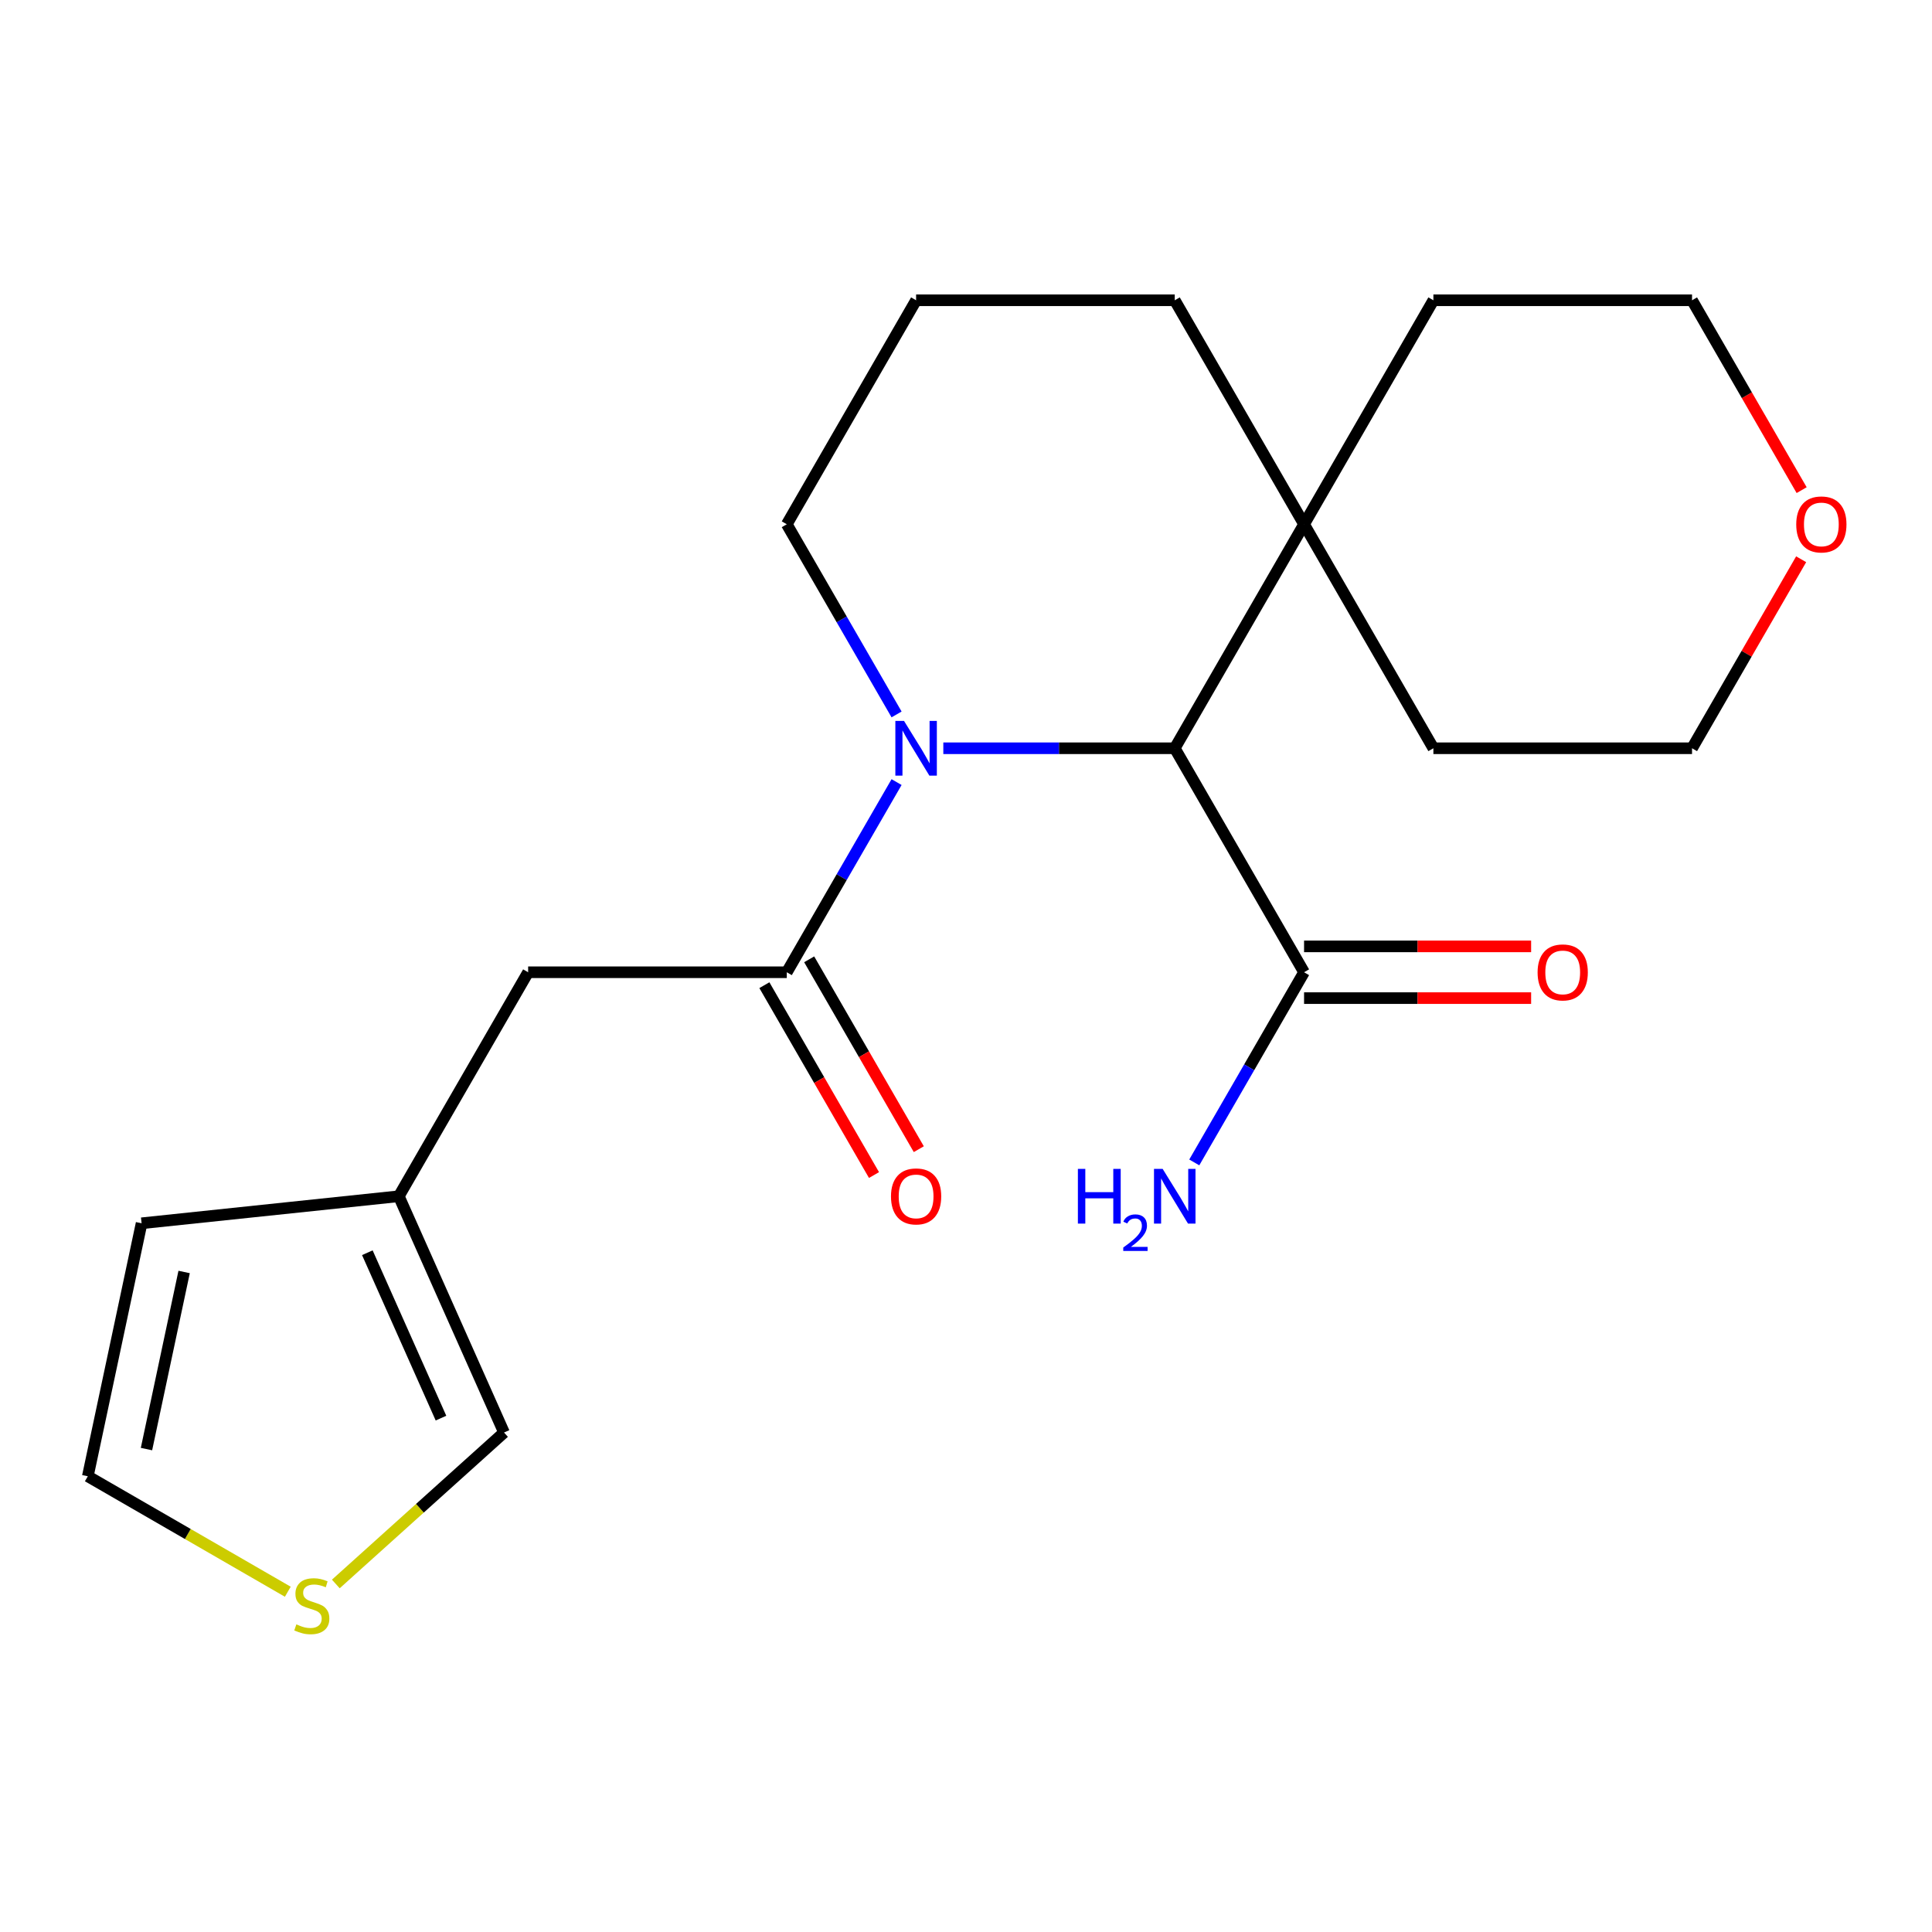 <?xml version='1.0' encoding='iso-8859-1'?>
<svg version='1.1' baseProfile='full'
              xmlns='http://www.w3.org/2000/svg'
                      xmlns:rdkit='http://www.rdkit.org/xml'
                      xmlns:xlink='http://www.w3.org/1999/xlink'
                  xml:space='preserve'
width='1000px' height='1000px' viewBox='0 0 1000 1000'>
<!-- END OF HEADER -->
<rect style='opacity:1.0;fill:#FFFFFF;stroke:none' width='1000' height='1000' x='0' y='0'> </rect>
<path class='bond-0' d='M 464.066,404.806 L 435.652,454.021' style='fill:none;fill-rule:evenodd;stroke:#0000FF;stroke-width:6px;stroke-linecap:butt;stroke-linejoin:miter;stroke-opacity:1' />
<path class='bond-0' d='M 435.652,454.021 L 407.237,503.236' style='fill:none;fill-rule:evenodd;stroke:#000000;stroke-width:6px;stroke-linecap:butt;stroke-linejoin:miter;stroke-opacity:1' />
<path class='bond-1' d='M 488.261,387.299 L 548.154,387.299' style='fill:none;fill-rule:evenodd;stroke:#0000FF;stroke-width:6px;stroke-linecap:butt;stroke-linejoin:miter;stroke-opacity:1' />
<path class='bond-1' d='M 548.154,387.299 L 608.047,387.299' style='fill:none;fill-rule:evenodd;stroke:#000000;stroke-width:6px;stroke-linecap:butt;stroke-linejoin:miter;stroke-opacity:1' />
<path class='bond-14' d='M 464.066,369.792 L 435.652,320.577' style='fill:none;fill-rule:evenodd;stroke:#0000FF;stroke-width:6px;stroke-linecap:butt;stroke-linejoin:miter;stroke-opacity:1' />
<path class='bond-14' d='M 435.652,320.577 L 407.237,271.361' style='fill:none;fill-rule:evenodd;stroke:#000000;stroke-width:6px;stroke-linecap:butt;stroke-linejoin:miter;stroke-opacity:1' />
<path class='bond-4' d='M 407.237,503.236 L 273.364,503.236' style='fill:none;fill-rule:evenodd;stroke:#000000;stroke-width:6px;stroke-linecap:butt;stroke-linejoin:miter;stroke-opacity:1' />
<path class='bond-7' d='M 395.644,509.93 L 424.012,559.065' style='fill:none;fill-rule:evenodd;stroke:#000000;stroke-width:6px;stroke-linecap:butt;stroke-linejoin:miter;stroke-opacity:1' />
<path class='bond-7' d='M 424.012,559.065 L 452.38,608.2' style='fill:none;fill-rule:evenodd;stroke:#FF0000;stroke-width:6px;stroke-linecap:butt;stroke-linejoin:miter;stroke-opacity:1' />
<path class='bond-7' d='M 418.831,496.542 L 447.199,545.678' style='fill:none;fill-rule:evenodd;stroke:#000000;stroke-width:6px;stroke-linecap:butt;stroke-linejoin:miter;stroke-opacity:1' />
<path class='bond-7' d='M 447.199,545.678 L 475.568,594.813' style='fill:none;fill-rule:evenodd;stroke:#FF0000;stroke-width:6px;stroke-linecap:butt;stroke-linejoin:miter;stroke-opacity:1' />
<path class='bond-2' d='M 608.047,387.299 L 674.983,503.236' style='fill:none;fill-rule:evenodd;stroke:#000000;stroke-width:6px;stroke-linecap:butt;stroke-linejoin:miter;stroke-opacity:1' />
<path class='bond-3' d='M 608.047,387.299 L 674.983,271.361' style='fill:none;fill-rule:evenodd;stroke:#000000;stroke-width:6px;stroke-linecap:butt;stroke-linejoin:miter;stroke-opacity:1' />
<path class='bond-10' d='M 674.983,516.623 L 733.746,516.623' style='fill:none;fill-rule:evenodd;stroke:#000000;stroke-width:6px;stroke-linecap:butt;stroke-linejoin:miter;stroke-opacity:1' />
<path class='bond-10' d='M 733.746,516.623 L 792.509,516.623' style='fill:none;fill-rule:evenodd;stroke:#FF0000;stroke-width:6px;stroke-linecap:butt;stroke-linejoin:miter;stroke-opacity:1' />
<path class='bond-10' d='M 674.983,489.849 L 733.746,489.849' style='fill:none;fill-rule:evenodd;stroke:#000000;stroke-width:6px;stroke-linecap:butt;stroke-linejoin:miter;stroke-opacity:1' />
<path class='bond-10' d='M 733.746,489.849 L 792.509,489.849' style='fill:none;fill-rule:evenodd;stroke:#FF0000;stroke-width:6px;stroke-linecap:butt;stroke-linejoin:miter;stroke-opacity:1' />
<path class='bond-13' d='M 674.983,503.236 L 646.569,552.451' style='fill:none;fill-rule:evenodd;stroke:#000000;stroke-width:6px;stroke-linecap:butt;stroke-linejoin:miter;stroke-opacity:1' />
<path class='bond-13' d='M 646.569,552.451 L 618.154,601.667' style='fill:none;fill-rule:evenodd;stroke:#0000FF;stroke-width:6px;stroke-linecap:butt;stroke-linejoin:miter;stroke-opacity:1' />
<path class='bond-17' d='M 674.983,271.361 L 741.92,155.424' style='fill:none;fill-rule:evenodd;stroke:#000000;stroke-width:6px;stroke-linecap:butt;stroke-linejoin:miter;stroke-opacity:1' />
<path class='bond-18' d='M 674.983,271.361 L 741.92,387.299' style='fill:none;fill-rule:evenodd;stroke:#000000;stroke-width:6px;stroke-linecap:butt;stroke-linejoin:miter;stroke-opacity:1' />
<path class='bond-21' d='M 674.983,271.361 L 608.047,155.424' style='fill:none;fill-rule:evenodd;stroke:#000000;stroke-width:6px;stroke-linecap:butt;stroke-linejoin:miter;stroke-opacity:1' />
<path class='bond-5' d='M 273.364,503.236 L 206.428,619.174' style='fill:none;fill-rule:evenodd;stroke:#000000;stroke-width:6px;stroke-linecap:butt;stroke-linejoin:miter;stroke-opacity:1' />
<path class='bond-8' d='M 206.428,619.174 L 260.879,741.473' style='fill:none;fill-rule:evenodd;stroke:#000000;stroke-width:6px;stroke-linecap:butt;stroke-linejoin:miter;stroke-opacity:1' />
<path class='bond-8' d='M 190.136,648.409 L 228.251,734.018' style='fill:none;fill-rule:evenodd;stroke:#000000;stroke-width:6px;stroke-linecap:butt;stroke-linejoin:miter;stroke-opacity:1' />
<path class='bond-11' d='M 206.428,619.174 L 73.288,633.167' style='fill:none;fill-rule:evenodd;stroke:#000000;stroke-width:6px;stroke-linecap:butt;stroke-linejoin:miter;stroke-opacity:1' />
<path class='bond-6' d='M 173.819,819.862 L 217.349,780.667' style='fill:none;fill-rule:evenodd;stroke:#CCCC00;stroke-width:6px;stroke-linecap:butt;stroke-linejoin:miter;stroke-opacity:1' />
<path class='bond-6' d='M 217.349,780.667 L 260.879,741.473' style='fill:none;fill-rule:evenodd;stroke:#000000;stroke-width:6px;stroke-linecap:butt;stroke-linejoin:miter;stroke-opacity:1' />
<path class='bond-23' d='M 148.965,823.876 L 97.21,793.995' style='fill:none;fill-rule:evenodd;stroke:#CCCC00;stroke-width:6px;stroke-linecap:butt;stroke-linejoin:miter;stroke-opacity:1' />
<path class='bond-23' d='M 97.21,793.995 L 45.455,764.115' style='fill:none;fill-rule:evenodd;stroke:#000000;stroke-width:6px;stroke-linecap:butt;stroke-linejoin:miter;stroke-opacity:1' />
<path class='bond-9' d='M 45.455,764.115 L 73.288,633.167' style='fill:none;fill-rule:evenodd;stroke:#000000;stroke-width:6px;stroke-linecap:butt;stroke-linejoin:miter;stroke-opacity:1' />
<path class='bond-9' d='M 75.819,750.039 L 95.303,658.376' style='fill:none;fill-rule:evenodd;stroke:#000000;stroke-width:6px;stroke-linecap:butt;stroke-linejoin:miter;stroke-opacity:1' />
<path class='bond-12' d='M 932.275,289.468 L 904.034,338.383' style='fill:none;fill-rule:evenodd;stroke:#FF0000;stroke-width:6px;stroke-linecap:butt;stroke-linejoin:miter;stroke-opacity:1' />
<path class='bond-12' d='M 904.034,338.383 L 875.793,387.299' style='fill:none;fill-rule:evenodd;stroke:#000000;stroke-width:6px;stroke-linecap:butt;stroke-linejoin:miter;stroke-opacity:1' />
<path class='bond-22' d='M 932.529,253.695 L 904.161,204.559' style='fill:none;fill-rule:evenodd;stroke:#FF0000;stroke-width:6px;stroke-linecap:butt;stroke-linejoin:miter;stroke-opacity:1' />
<path class='bond-22' d='M 904.161,204.559 L 875.793,155.424' style='fill:none;fill-rule:evenodd;stroke:#000000;stroke-width:6px;stroke-linecap:butt;stroke-linejoin:miter;stroke-opacity:1' />
<path class='bond-16' d='M 407.237,271.361 L 474.174,155.424' style='fill:none;fill-rule:evenodd;stroke:#000000;stroke-width:6px;stroke-linecap:butt;stroke-linejoin:miter;stroke-opacity:1' />
<path class='bond-15' d='M 608.047,155.424 L 474.174,155.424' style='fill:none;fill-rule:evenodd;stroke:#000000;stroke-width:6px;stroke-linecap:butt;stroke-linejoin:miter;stroke-opacity:1' />
<path class='bond-20' d='M 741.92,155.424 L 875.793,155.424' style='fill:none;fill-rule:evenodd;stroke:#000000;stroke-width:6px;stroke-linecap:butt;stroke-linejoin:miter;stroke-opacity:1' />
<path class='bond-19' d='M 741.92,387.299 L 875.793,387.299' style='fill:none;fill-rule:evenodd;stroke:#000000;stroke-width:6px;stroke-linecap:butt;stroke-linejoin:miter;stroke-opacity:1' />
<path  class='atom-0' d='M 467.914 373.139
L 477.194 388.139
Q 478.114 389.619, 479.594 392.299
Q 481.074 394.979, 481.154 395.139
L 481.154 373.139
L 484.914 373.139
L 484.914 401.459
L 481.034 401.459
L 471.074 385.059
Q 469.914 383.139, 468.674 380.939
Q 467.474 378.739, 467.114 378.059
L 467.114 401.459
L 463.434 401.459
L 463.434 373.139
L 467.914 373.139
' fill='#0000FF'/>
<path  class='atom-7' d='M 153.392 840.771
Q 153.712 840.891, 155.032 841.451
Q 156.352 842.011, 157.792 842.371
Q 159.272 842.691, 160.712 842.691
Q 163.392 842.691, 164.952 841.411
Q 166.512 840.091, 166.512 837.811
Q 166.512 836.251, 165.712 835.291
Q 164.952 834.331, 163.752 833.811
Q 162.552 833.291, 160.552 832.691
Q 158.032 831.931, 156.512 831.211
Q 155.032 830.491, 153.952 828.971
Q 152.912 827.451, 152.912 824.891
Q 152.912 821.331, 155.312 819.131
Q 157.752 816.931, 162.552 816.931
Q 165.832 816.931, 169.552 818.491
L 168.632 821.571
Q 165.232 820.171, 162.672 820.171
Q 159.912 820.171, 158.392 821.331
Q 156.872 822.451, 156.912 824.411
Q 156.912 825.931, 157.672 826.851
Q 158.472 827.771, 159.592 828.291
Q 160.752 828.811, 162.672 829.411
Q 165.232 830.211, 166.752 831.011
Q 168.272 831.811, 169.352 833.451
Q 170.472 835.051, 170.472 837.811
Q 170.472 841.731, 167.832 843.851
Q 165.232 845.931, 160.872 845.931
Q 158.352 845.931, 156.432 845.371
Q 154.552 844.851, 152.312 843.931
L 153.392 840.771
' fill='#CCCC00'/>
<path  class='atom-8' d='M 461.174 619.254
Q 461.174 612.454, 464.534 608.654
Q 467.894 604.854, 474.174 604.854
Q 480.454 604.854, 483.814 608.654
Q 487.174 612.454, 487.174 619.254
Q 487.174 626.134, 483.774 630.054
Q 480.374 633.934, 474.174 633.934
Q 467.934 633.934, 464.534 630.054
Q 461.174 626.174, 461.174 619.254
M 474.174 630.734
Q 478.494 630.734, 480.814 627.854
Q 483.174 624.934, 483.174 619.254
Q 483.174 613.694, 480.814 610.894
Q 478.494 608.054, 474.174 608.054
Q 469.854 608.054, 467.494 610.854
Q 465.174 613.654, 465.174 619.254
Q 465.174 624.974, 467.494 627.854
Q 469.854 630.734, 474.174 630.734
' fill='#FF0000'/>
<path  class='atom-11' d='M 795.856 503.316
Q 795.856 496.516, 799.216 492.716
Q 802.576 488.916, 808.856 488.916
Q 815.136 488.916, 818.496 492.716
Q 821.856 496.516, 821.856 503.316
Q 821.856 510.196, 818.456 514.116
Q 815.056 517.996, 808.856 517.996
Q 802.616 517.996, 799.216 514.116
Q 795.856 510.236, 795.856 503.316
M 808.856 514.796
Q 813.176 514.796, 815.496 511.916
Q 817.856 508.996, 817.856 503.316
Q 817.856 497.756, 815.496 494.956
Q 813.176 492.116, 808.856 492.116
Q 804.536 492.116, 802.176 494.916
Q 799.856 497.716, 799.856 503.316
Q 799.856 509.036, 802.176 511.916
Q 804.536 514.796, 808.856 514.796
' fill='#FF0000'/>
<path  class='atom-13' d='M 929.729 271.441
Q 929.729 264.641, 933.089 260.841
Q 936.449 257.041, 942.729 257.041
Q 949.009 257.041, 952.369 260.841
Q 955.729 264.641, 955.729 271.441
Q 955.729 278.321, 952.329 282.241
Q 948.929 286.121, 942.729 286.121
Q 936.489 286.121, 933.089 282.241
Q 929.729 278.361, 929.729 271.441
M 942.729 282.921
Q 947.049 282.921, 949.369 280.041
Q 951.729 277.121, 951.729 271.441
Q 951.729 265.881, 949.369 263.081
Q 947.049 260.241, 942.729 260.241
Q 938.409 260.241, 936.049 263.041
Q 933.729 265.841, 933.729 271.441
Q 933.729 277.161, 936.049 280.041
Q 938.409 282.921, 942.729 282.921
' fill='#FF0000'/>
<path  class='atom-14' d='M 557.914 605.014
L 561.754 605.014
L 561.754 617.054
L 576.234 617.054
L 576.234 605.014
L 580.074 605.014
L 580.074 633.334
L 576.234 633.334
L 576.234 620.254
L 561.754 620.254
L 561.754 633.334
L 557.914 633.334
L 557.914 605.014
' fill='#0000FF'/>
<path  class='atom-14' d='M 581.447 632.34
Q 582.133 630.571, 583.77 629.594
Q 585.407 628.591, 587.677 628.591
Q 590.502 628.591, 592.086 630.122
Q 593.67 631.654, 593.67 634.373
Q 593.67 637.145, 591.611 639.732
Q 589.578 642.319, 585.354 645.382
L 593.987 645.382
L 593.987 647.494
L 581.394 647.494
L 581.394 645.725
Q 584.879 643.243, 586.938 641.395
Q 589.024 639.547, 590.027 637.884
Q 591.03 636.221, 591.03 634.505
Q 591.03 632.71, 590.132 631.706
Q 589.235 630.703, 587.677 630.703
Q 586.172 630.703, 585.169 631.31
Q 584.166 631.918, 583.453 633.264
L 581.447 632.34
' fill='#0000FF'/>
<path  class='atom-14' d='M 601.787 605.014
L 611.067 620.014
Q 611.987 621.494, 613.467 624.174
Q 614.947 626.854, 615.027 627.014
L 615.027 605.014
L 618.787 605.014
L 618.787 633.334
L 614.907 633.334
L 604.947 616.934
Q 603.787 615.014, 602.547 612.814
Q 601.347 610.614, 600.987 609.934
L 600.987 633.334
L 597.307 633.334
L 597.307 605.014
L 601.787 605.014
' fill='#0000FF'/>
</svg>
